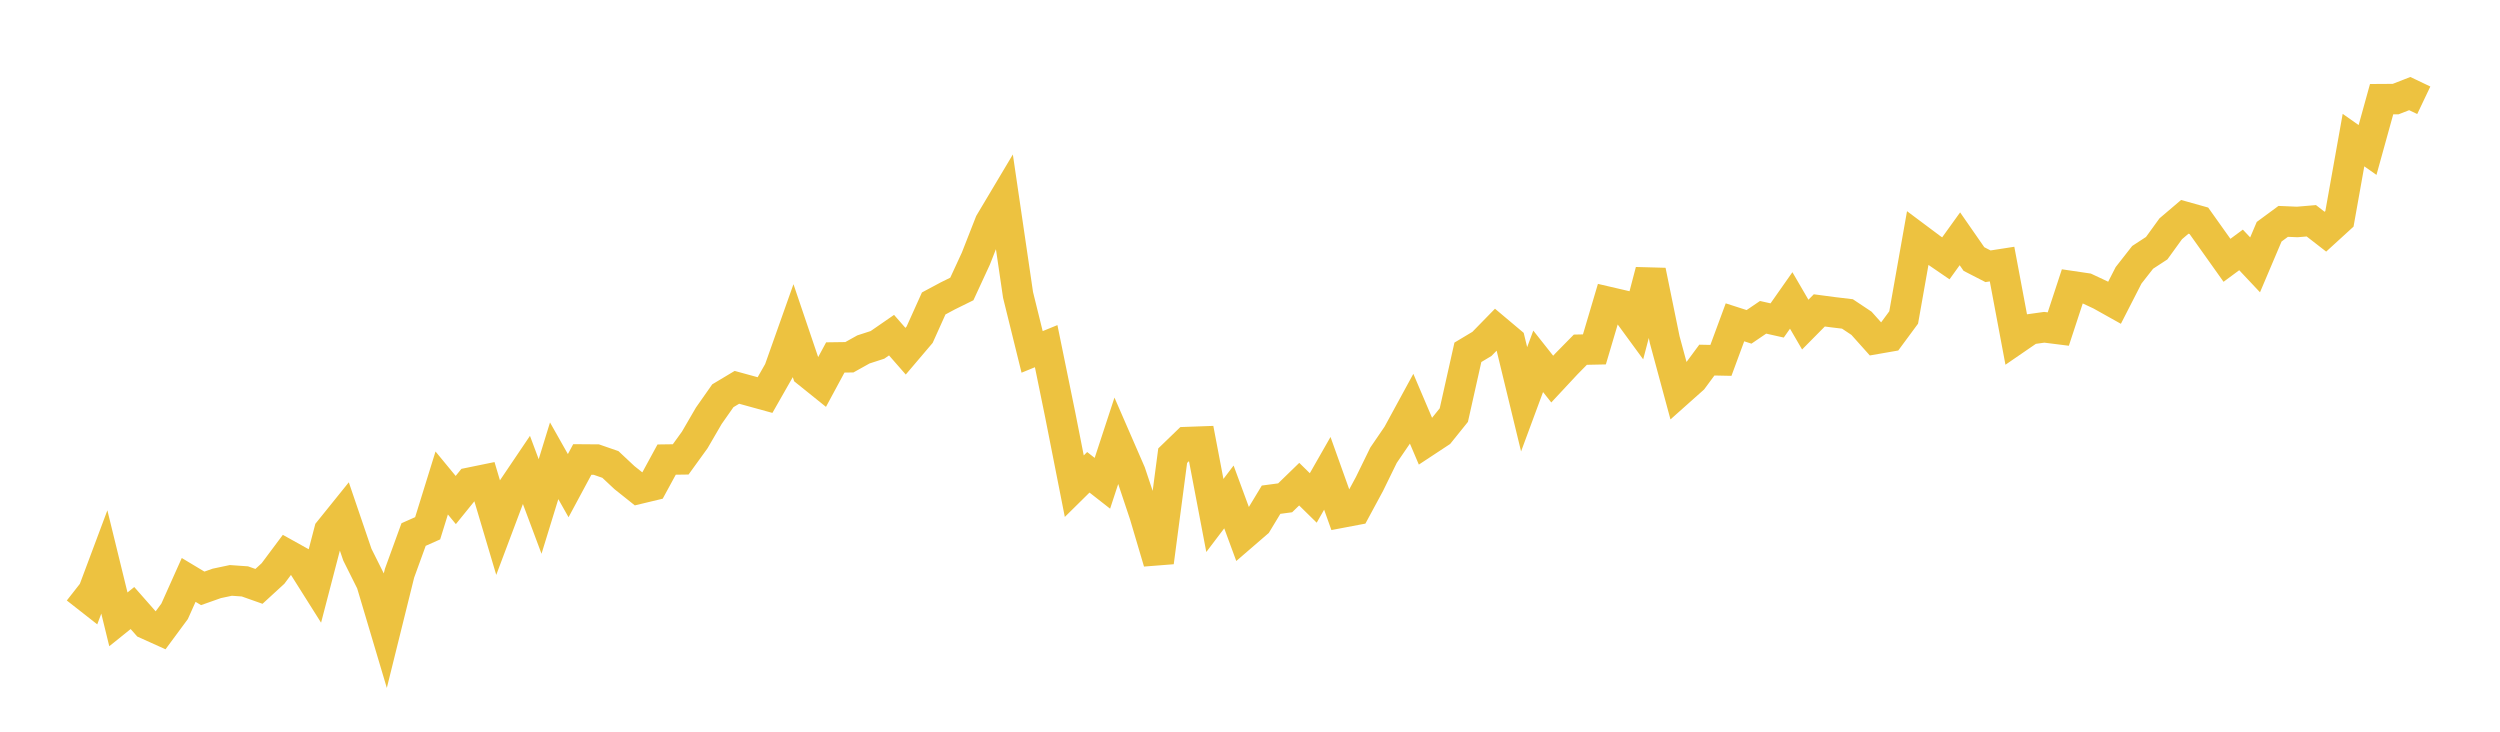 <svg width="164" height="48" xmlns="http://www.w3.org/2000/svg" xmlns:xlink="http://www.w3.org/1999/xlink"><path fill="none" stroke="rgb(237,194,64)" stroke-width="2" d="M5,38.605L5.922,39.328L6.844,36.864L7.766,40.629L8.689,39.887L9.611,40.934L10.533,41.35L11.455,40.102L12.377,38.043L13.299,38.596L14.222,38.27L15.144,38.075L16.066,38.14L16.988,38.466L17.91,37.62L18.832,36.385L19.754,36.898L20.677,38.362L21.599,34.824L22.521,33.68L23.443,36.385L24.365,38.231L25.287,41.327L26.21,37.601L27.132,35.065L28.054,34.655L28.976,31.683L29.898,32.802L30.82,31.664L31.743,31.475L32.665,34.577L33.587,32.126L34.509,30.76L35.431,33.225L36.353,30.227L37.275,31.859L38.198,30.142L39.12,30.149L40.042,30.468L40.964,31.332L41.886,32.067L42.808,31.846L43.731,30.149L44.653,30.136L45.575,28.861L46.497,27.275L47.419,25.961L48.341,25.409L49.263,25.662L50.186,25.916L51.108,24.297L52.03,21.696L52.952,24.417L53.874,25.158L54.796,23.449L55.719,23.436L56.641,22.922L57.563,22.623L58.485,21.986L59.407,23.039L60.329,21.954L61.251,19.906L62.174,19.412L63.096,18.957L64.018,16.961L64.94,14.608L65.862,13.061L66.784,19.347L67.707,23.085L68.629,22.708L69.551,27.219L70.473,31.893L71.395,30.983L72.317,31.704L73.24,28.89L74.162,31.009L75.084,33.771L76.006,36.883L76.928,29.892L77.85,29.001L78.772,28.968L79.695,33.815L80.617,32.599L81.539,35.102L82.461,34.306L83.383,32.78L84.305,32.657L85.228,31.761L86.15,32.666L87.072,31.05L87.994,33.63L88.916,33.455L89.838,31.748L90.76,29.862L91.683,28.511L92.605,26.817L93.527,28.983L94.449,28.375L95.371,27.23L96.293,23.112L97.216,22.559L98.138,21.615L99.06,22.39L99.982,26.193L100.904,23.703L101.826,24.868L102.749,23.878L103.671,22.94L104.593,22.921L105.515,19.81L106.437,20.024L107.359,21.285L108.281,17.767L109.204,22.281L110.126,25.691L111.048,24.87L111.97,23.622L112.892,23.641L113.814,21.145L114.737,21.442L115.659,20.815L116.581,21.022L117.503,19.709L118.425,21.294L119.347,20.362L120.269,20.484L121.192,20.594L122.114,21.208L123.036,22.238L123.958,22.077L124.88,20.828L125.802,15.626L126.725,16.316L127.647,16.947L128.569,15.665L129.491,16.993L130.413,17.467L131.335,17.324L132.257,22.233L133.18,21.599L134.102,21.47L135.024,21.586L135.946,18.778L136.868,18.914L137.79,19.346L138.713,19.862L139.635,18.061L140.557,16.883L141.479,16.281L142.401,15.008L143.323,14.224L144.246,14.483L145.168,15.779L146.09,17.076L147.012,16.395L147.934,17.374L148.856,15.202L149.778,14.522L150.701,14.561L151.623,14.483L152.545,15.199L153.467,14.357L154.389,9.19L155.311,9.839L156.234,6.506L157.156,6.5L158.078,6.139L159,6.578"></path></svg>